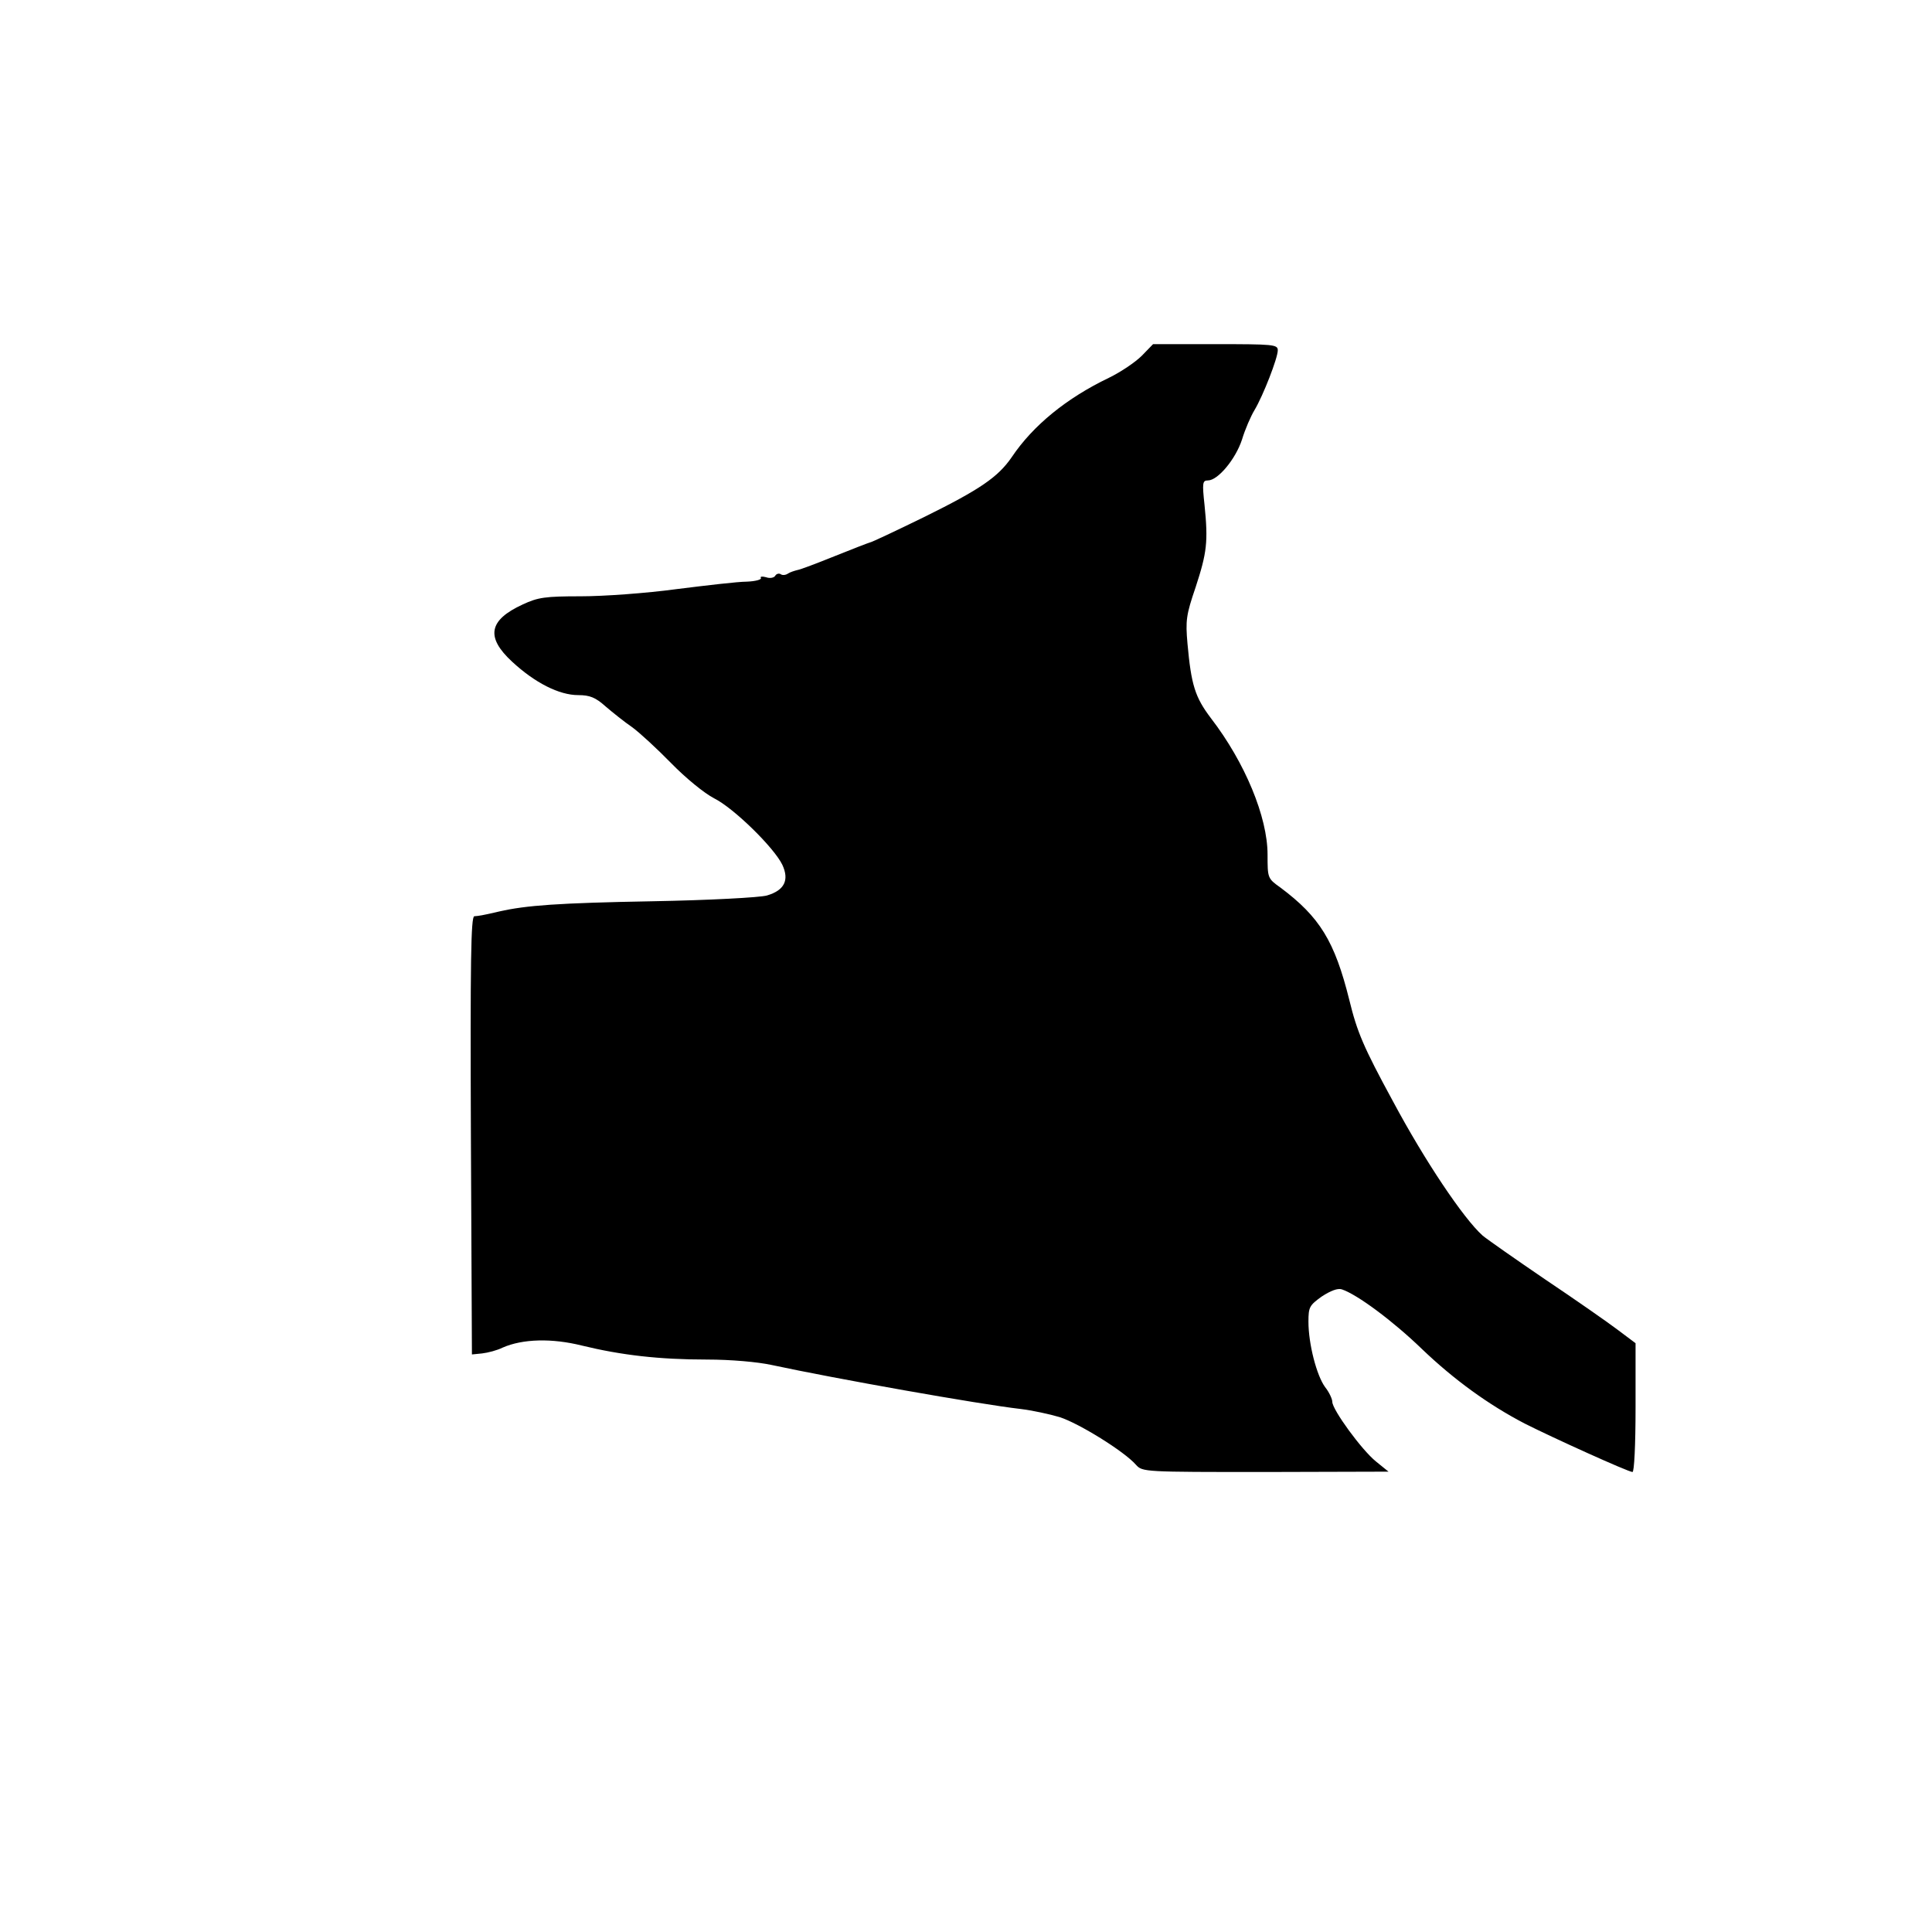<?xml version="1.0" encoding="UTF-8" standalone="yes"?>
<svg version="1.0" xmlns="http://www.w3.org/2000/svg" width="567" height="567" viewBox="0 0 567 567" preserveAspectRatio="xMidYMid meet">
  <g transform="translate(0,567) scale(0.1,-0.1)" fill="#000000" stroke="none">
    <path d="M3351 4626 c-19 -19 -62 -48 -97 -65 -123 -59 -222 -139 -285 -233
-40 -58 -92 -94 -256 -175 -84 -41 -156 -75 -160 -75 -4 -1 -51 -19 -103 -40
-52 -21 -102 -40 -110 -41 -8 -2 -21 -6 -27 -10 -7 -5 -17 -6 -22 -2 -5 3 -13
1 -16 -5 -4 -6 -16 -8 -27 -4 -11 3 -18 2 -15 -2 3 -5 -16 -10 -41 -11 -26 0
-119 -11 -207 -22 -88 -12 -214 -21 -280 -21 -105 0 -126 -3 -171 -24 -100
-46 -109 -96 -31 -168 67 -62 138 -98 194 -98 34 0 51 -7 80 -33 21 -18 56
-46 78 -61 22 -16 74 -64 115 -106 43 -44 97 -88 126 -103 58 -29 176 -145
200 -195 21 -45 6 -75 -45 -90 -20 -6 -171 -14 -336 -17 -277 -5 -371 -12
-450 -30 -51 -12 -60 -13 -73 -14 -10 -1 -12 -133 -10 -643 l3 -643 30 3 c17
2 44 9 60 17 59 26 145 28 233 6 115 -28 226 -41 367 -41 70 0 149 -7 190 -16
186 -40 608 -115 730 -129 33 -4 85 -15 115 -24 56 -18 189 -100 224 -140 19
-21 24 -21 380 -21 l361 1 -37 30 c-42 34 -128 152 -128 175 0 8 -9 28 -21 43
-25 34 -49 127 -49 192 0 43 3 48 39 74 26 17 47 25 59 21 45 -15 149 -92 235
-175 94 -90 196 -164 302 -219 81 -41 304 -142 316 -142 5 0 9 77 9 189 l0
189 -52 39 c-29 22 -125 89 -213 148 -88 60 -171 118 -184 129 -56 50 -170
220 -263 394 -87 160 -105 203 -128 297 -43 173 -87 244 -202 330 -38 27 -38
28 -38 97 0 110 -66 270 -166 400 -47 62 -58 98 -69 219 -6 68 -4 84 24 166
33 101 37 133 26 241 -7 65 -6 72 10 72 29 0 81 62 100 120 9 30 26 69 37 87
25 42 68 152 68 175 0 17 -13 18 -183 18 l-183 0 -33 -34z"/>
  </g>
</svg>